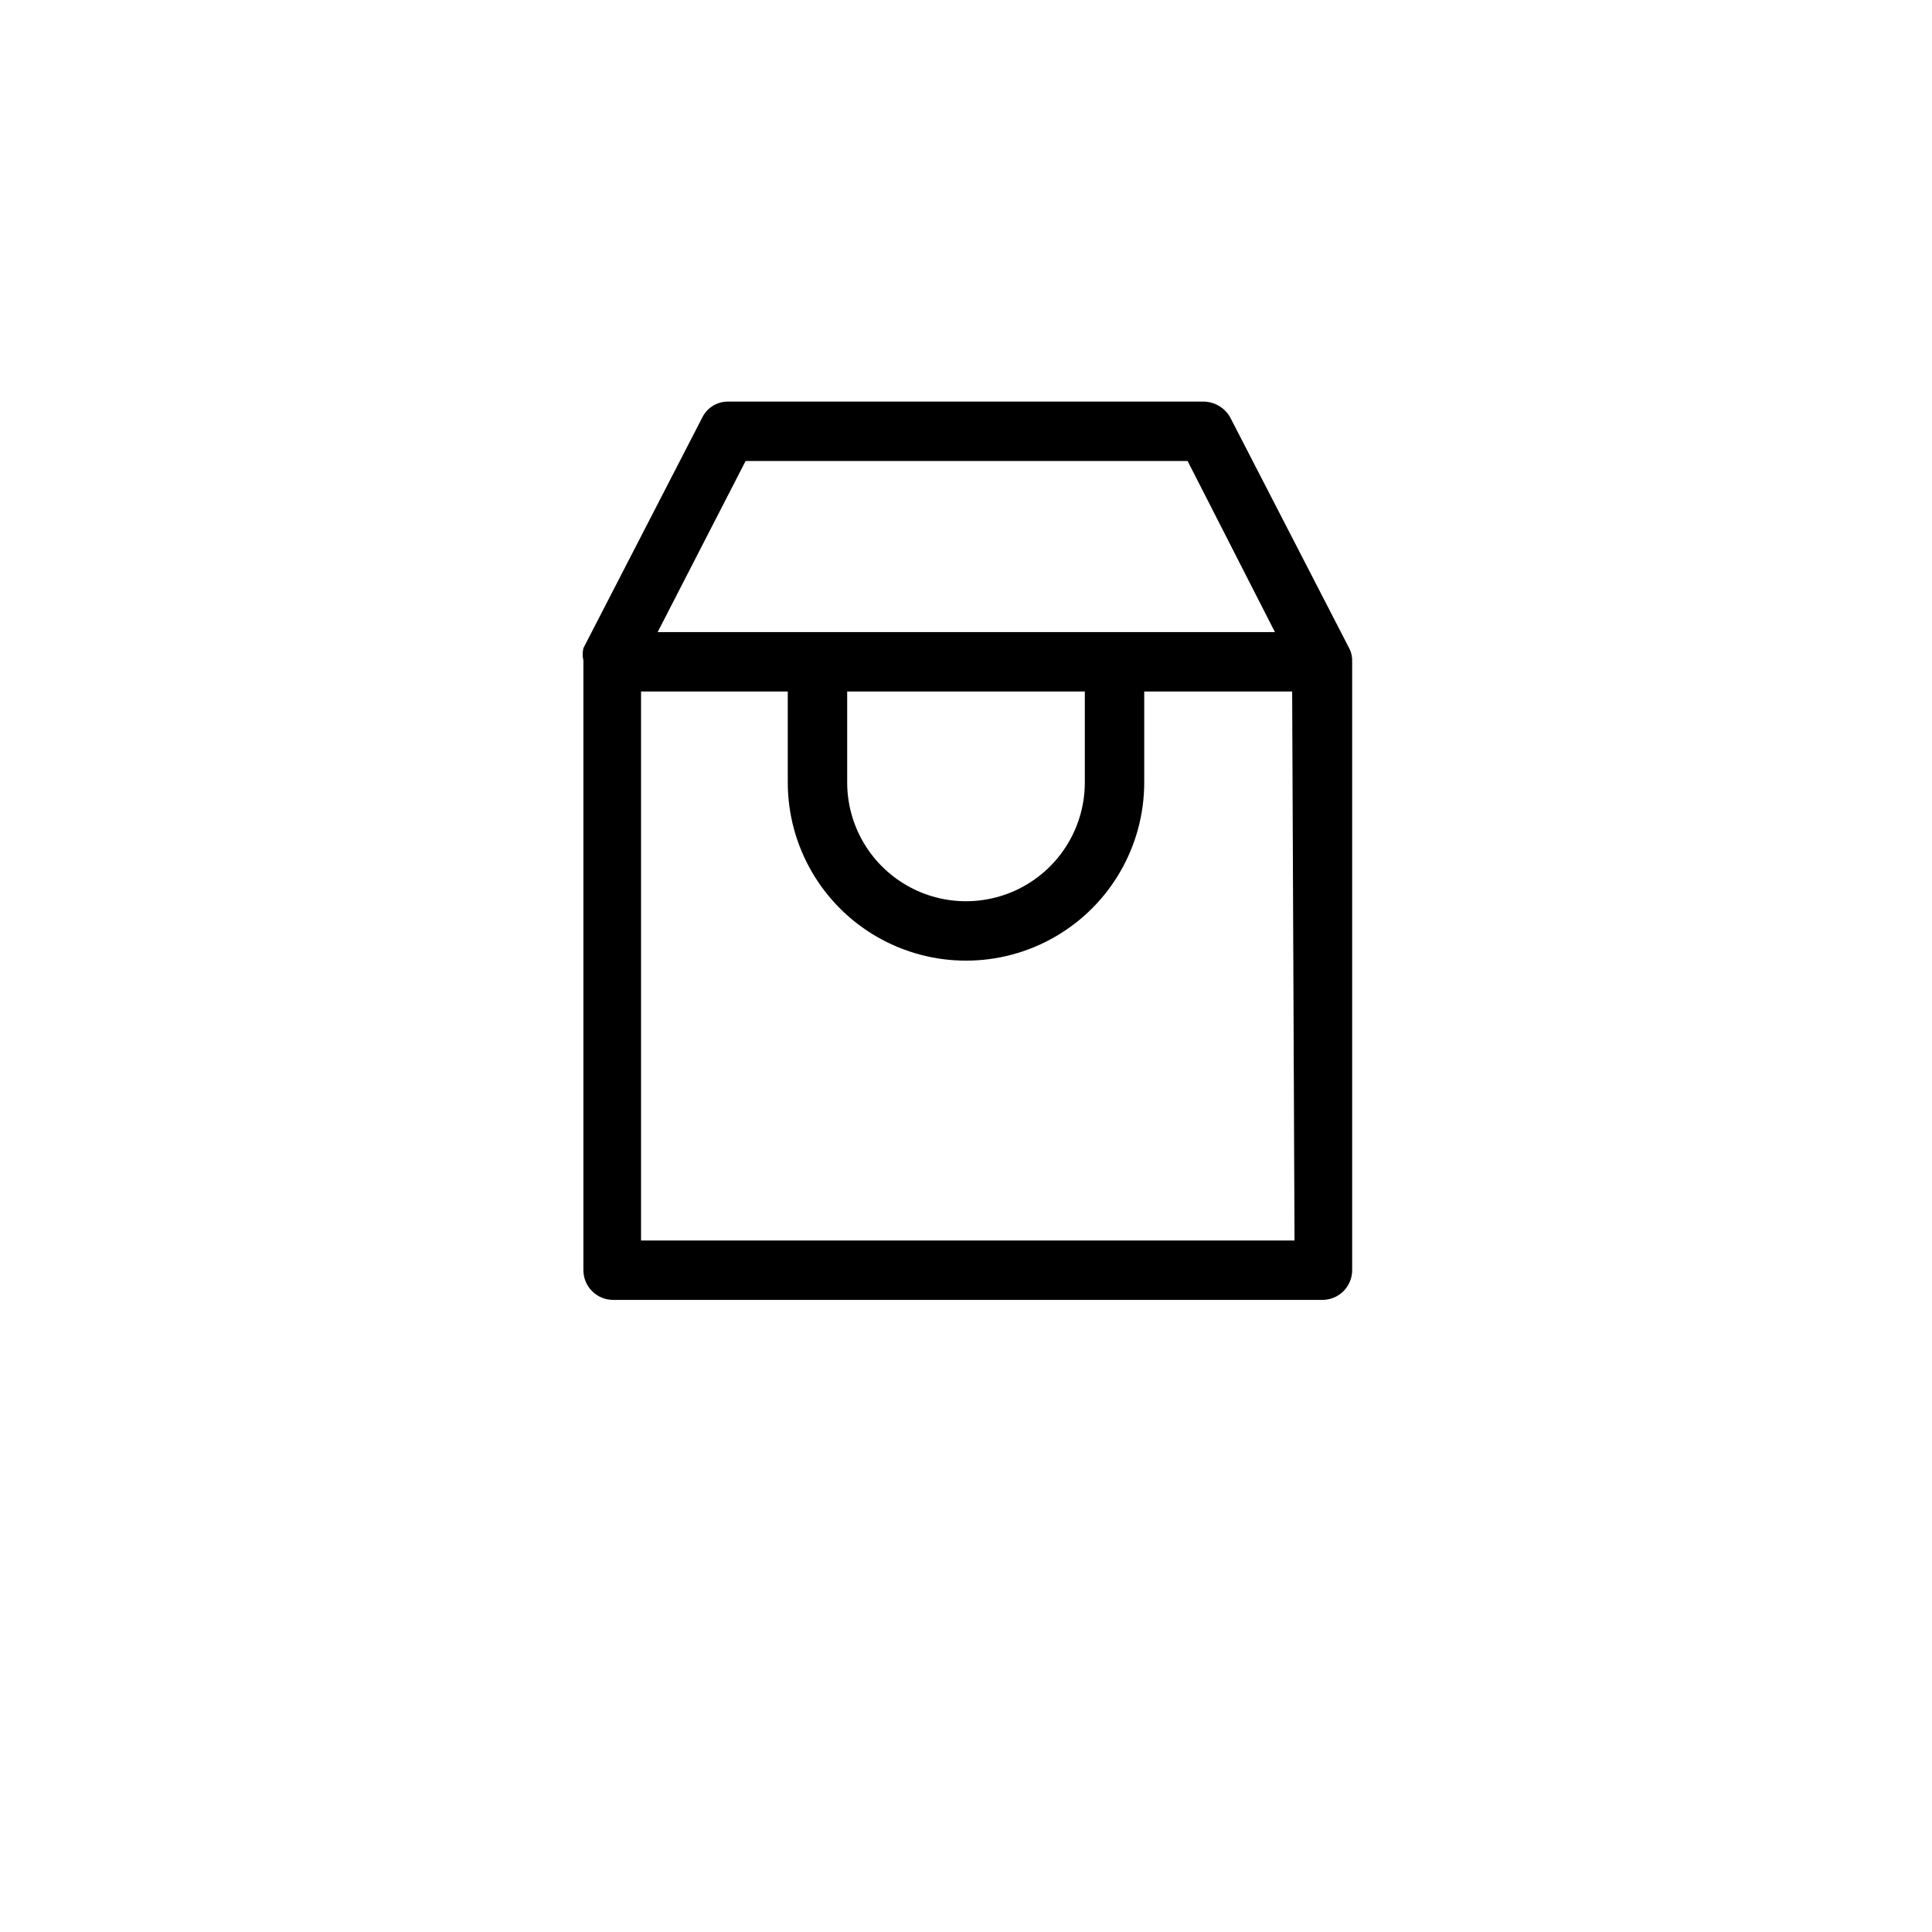 <?xml version="1.0" encoding="UTF-8"?>
<!-- Uploaded to: SVG Repo, www.svgrepo.com, Generator: SVG Repo Mixer Tools -->
<svg fill="#000000" width="800px" height="800px" version="1.1" viewBox="144 144 512 512" xmlns="http://www.w3.org/2000/svg">
 <path d="m501.7 316.08-31.488-61.086h0.004c-1.363-2.766-4.164-4.527-7.242-4.566h-125.95c-2.941-0.051-5.644 1.609-6.93 4.25l-31.488 61.086v0.004c-0.254 1.086-0.254 2.219 0 3.305v161.54c0 2.086 0.832 4.09 2.309 5.566 1.477 1.477 3.477 2.305 5.566 2.305h187.98c2.09 0 4.094-0.828 5.566-2.305 1.477-1.477 2.309-3.481 2.309-5.566v-161.22c0.051-1.137-0.164-2.269-0.633-3.309zm-160.11-49.906h117.14l23.145 45.344-163.59-0.004zm26.922 61.086h62.977v24.09-0.004c0 11.25-6.004 21.645-15.746 27.27-9.742 5.625-21.746 5.625-31.488 0-9.742-5.625-15.742-16.02-15.742-27.27zm118.55 145.48h-173.18v-145.48h38.887v24.09-0.004c0 16.875 9.004 32.469 23.617 40.906 14.613 8.438 32.617 8.438 47.23 0s23.617-24.031 23.617-40.906v-24.086h39.203z"/>
</svg>